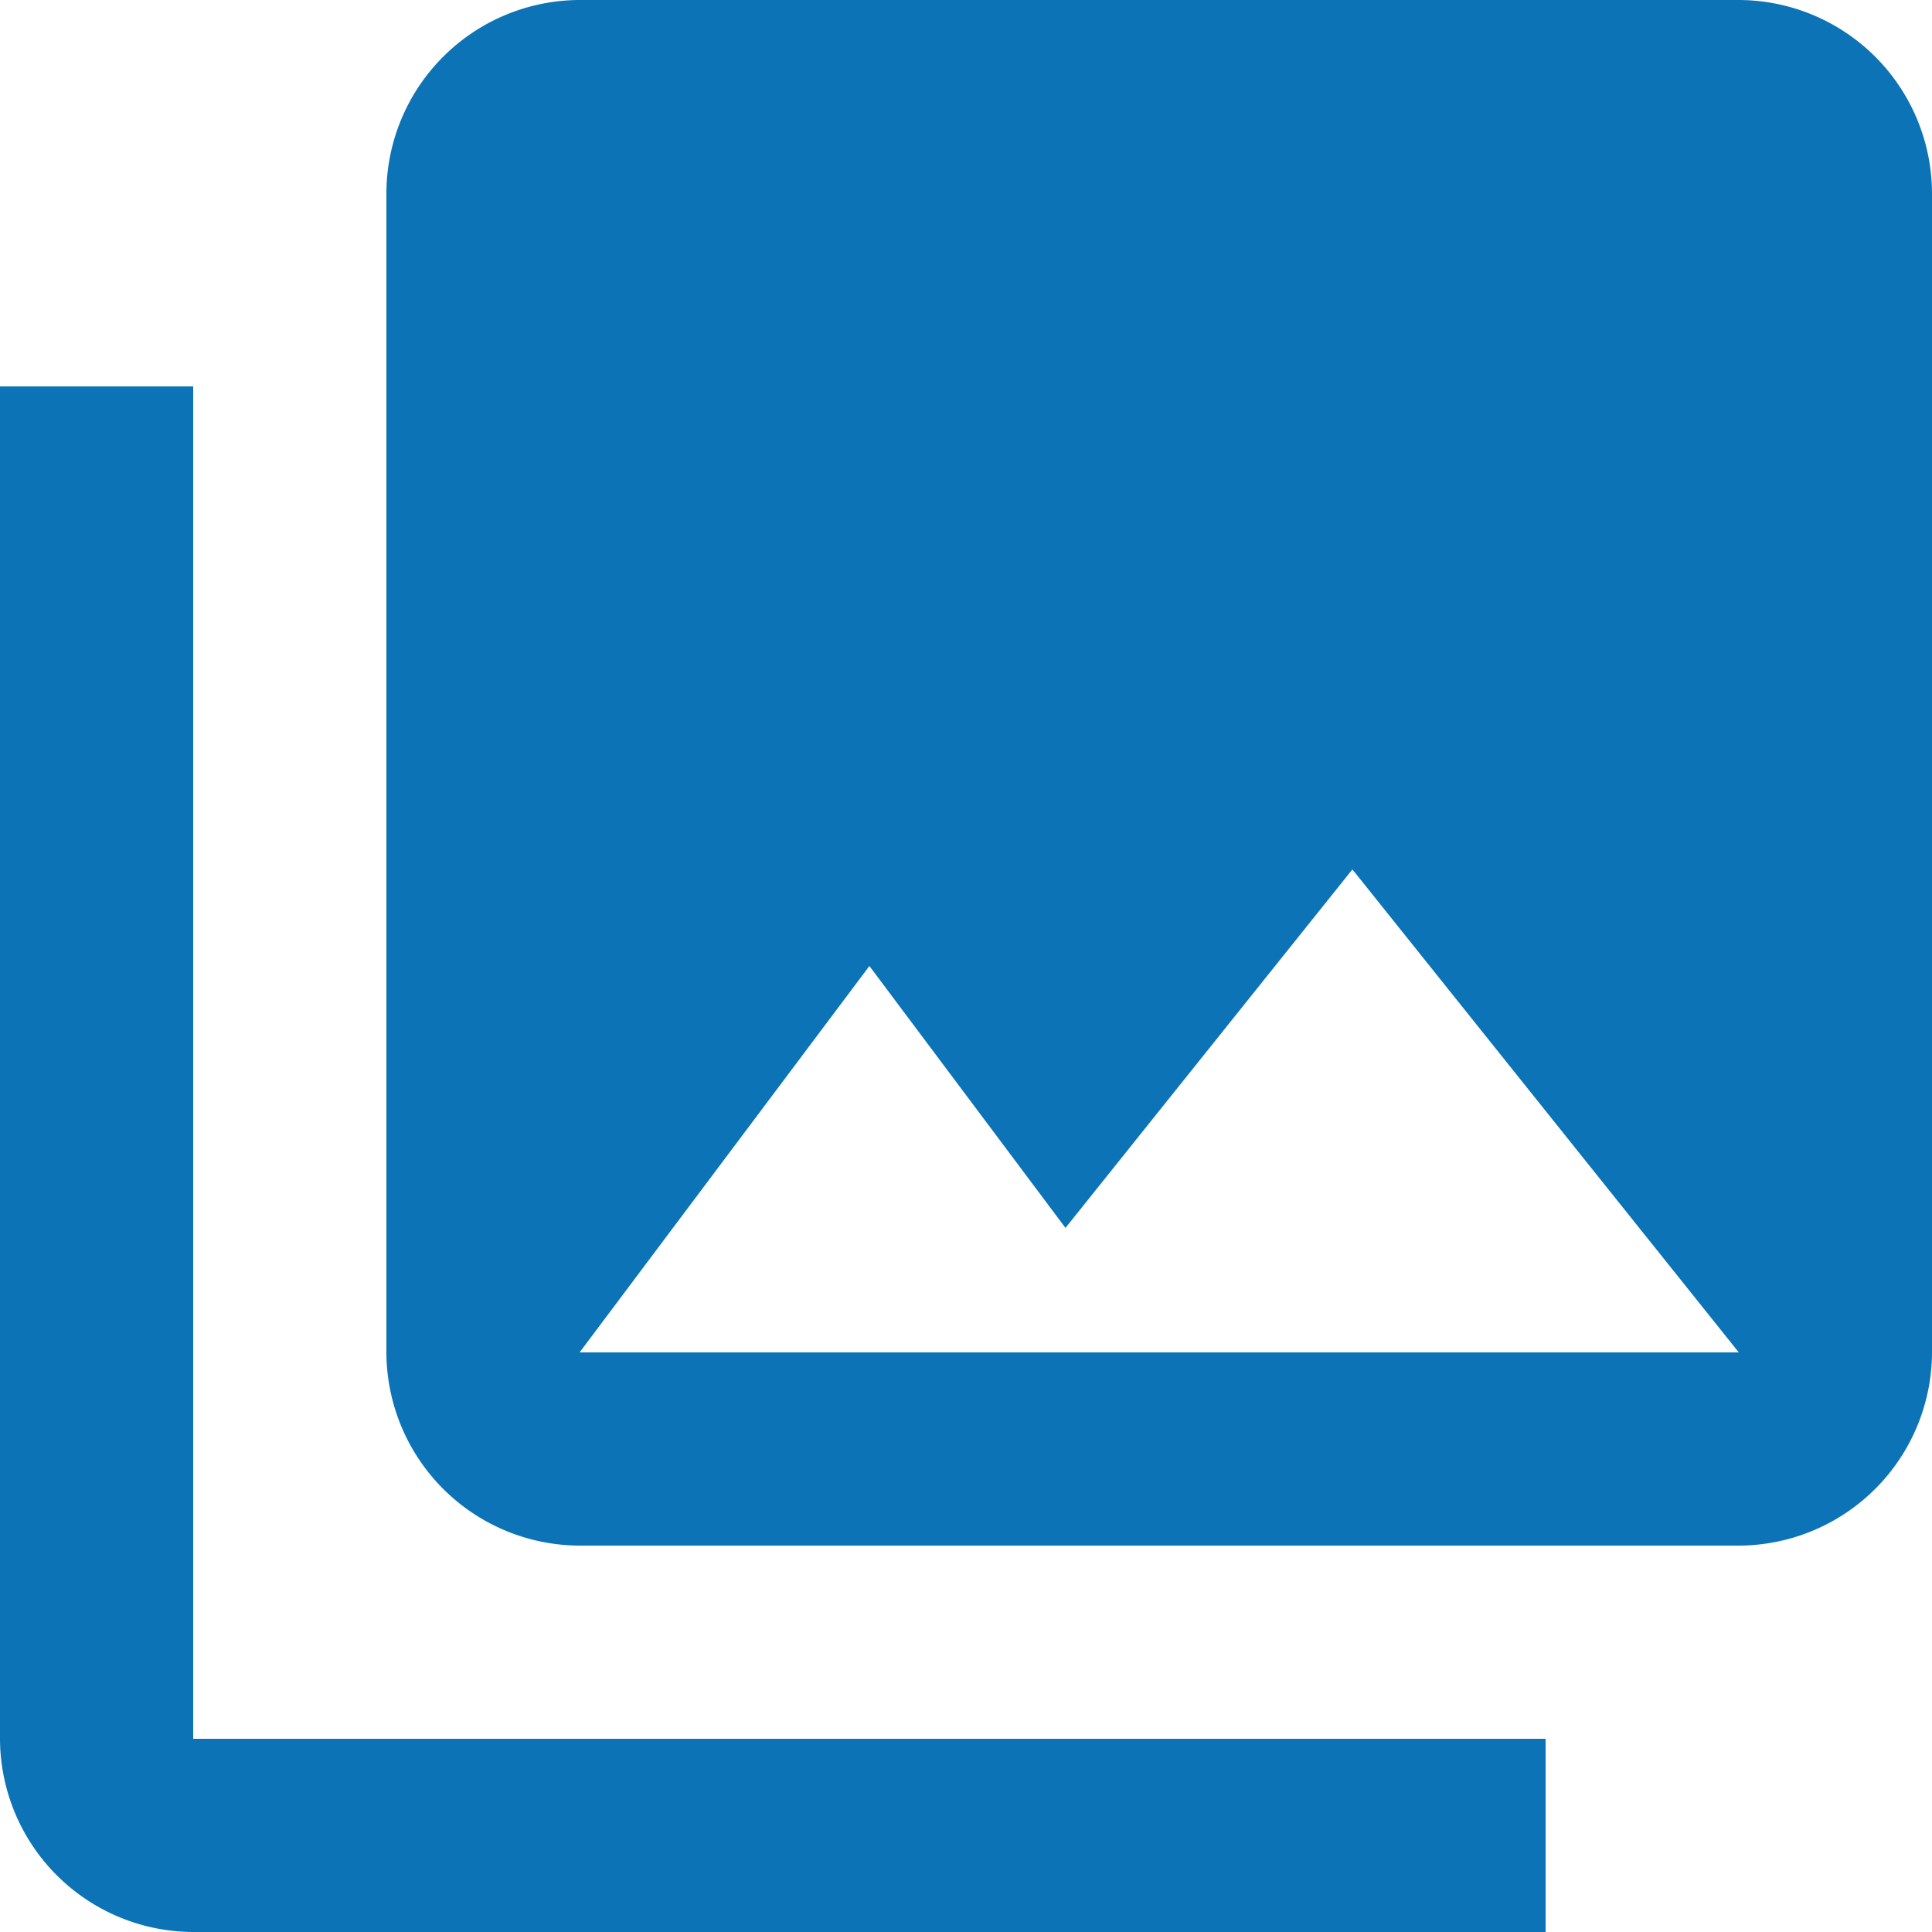 <svg xmlns="http://www.w3.org/2000/svg" width="45" height="45" viewBox="0 0 45 45">
  <path id="Icon_material-photo-library" data-name="Icon material-photo-library" d="M48,34.5V7.5A4.513,4.513,0,0,0,43.5,3h-27A4.513,4.513,0,0,0,12,7.5v27A4.513,4.513,0,0,0,16.5,39h27A4.513,4.513,0,0,0,48,34.5Zm-24.75-9,4.567,6.1L34.5,23.25l9,11.25h-27ZM3,12V43.5A4.513,4.513,0,0,0,7.5,48H39V43.5H7.5V12Z" transform="translate(-3 -3)" fill="#0b73b6"/>
</svg>
